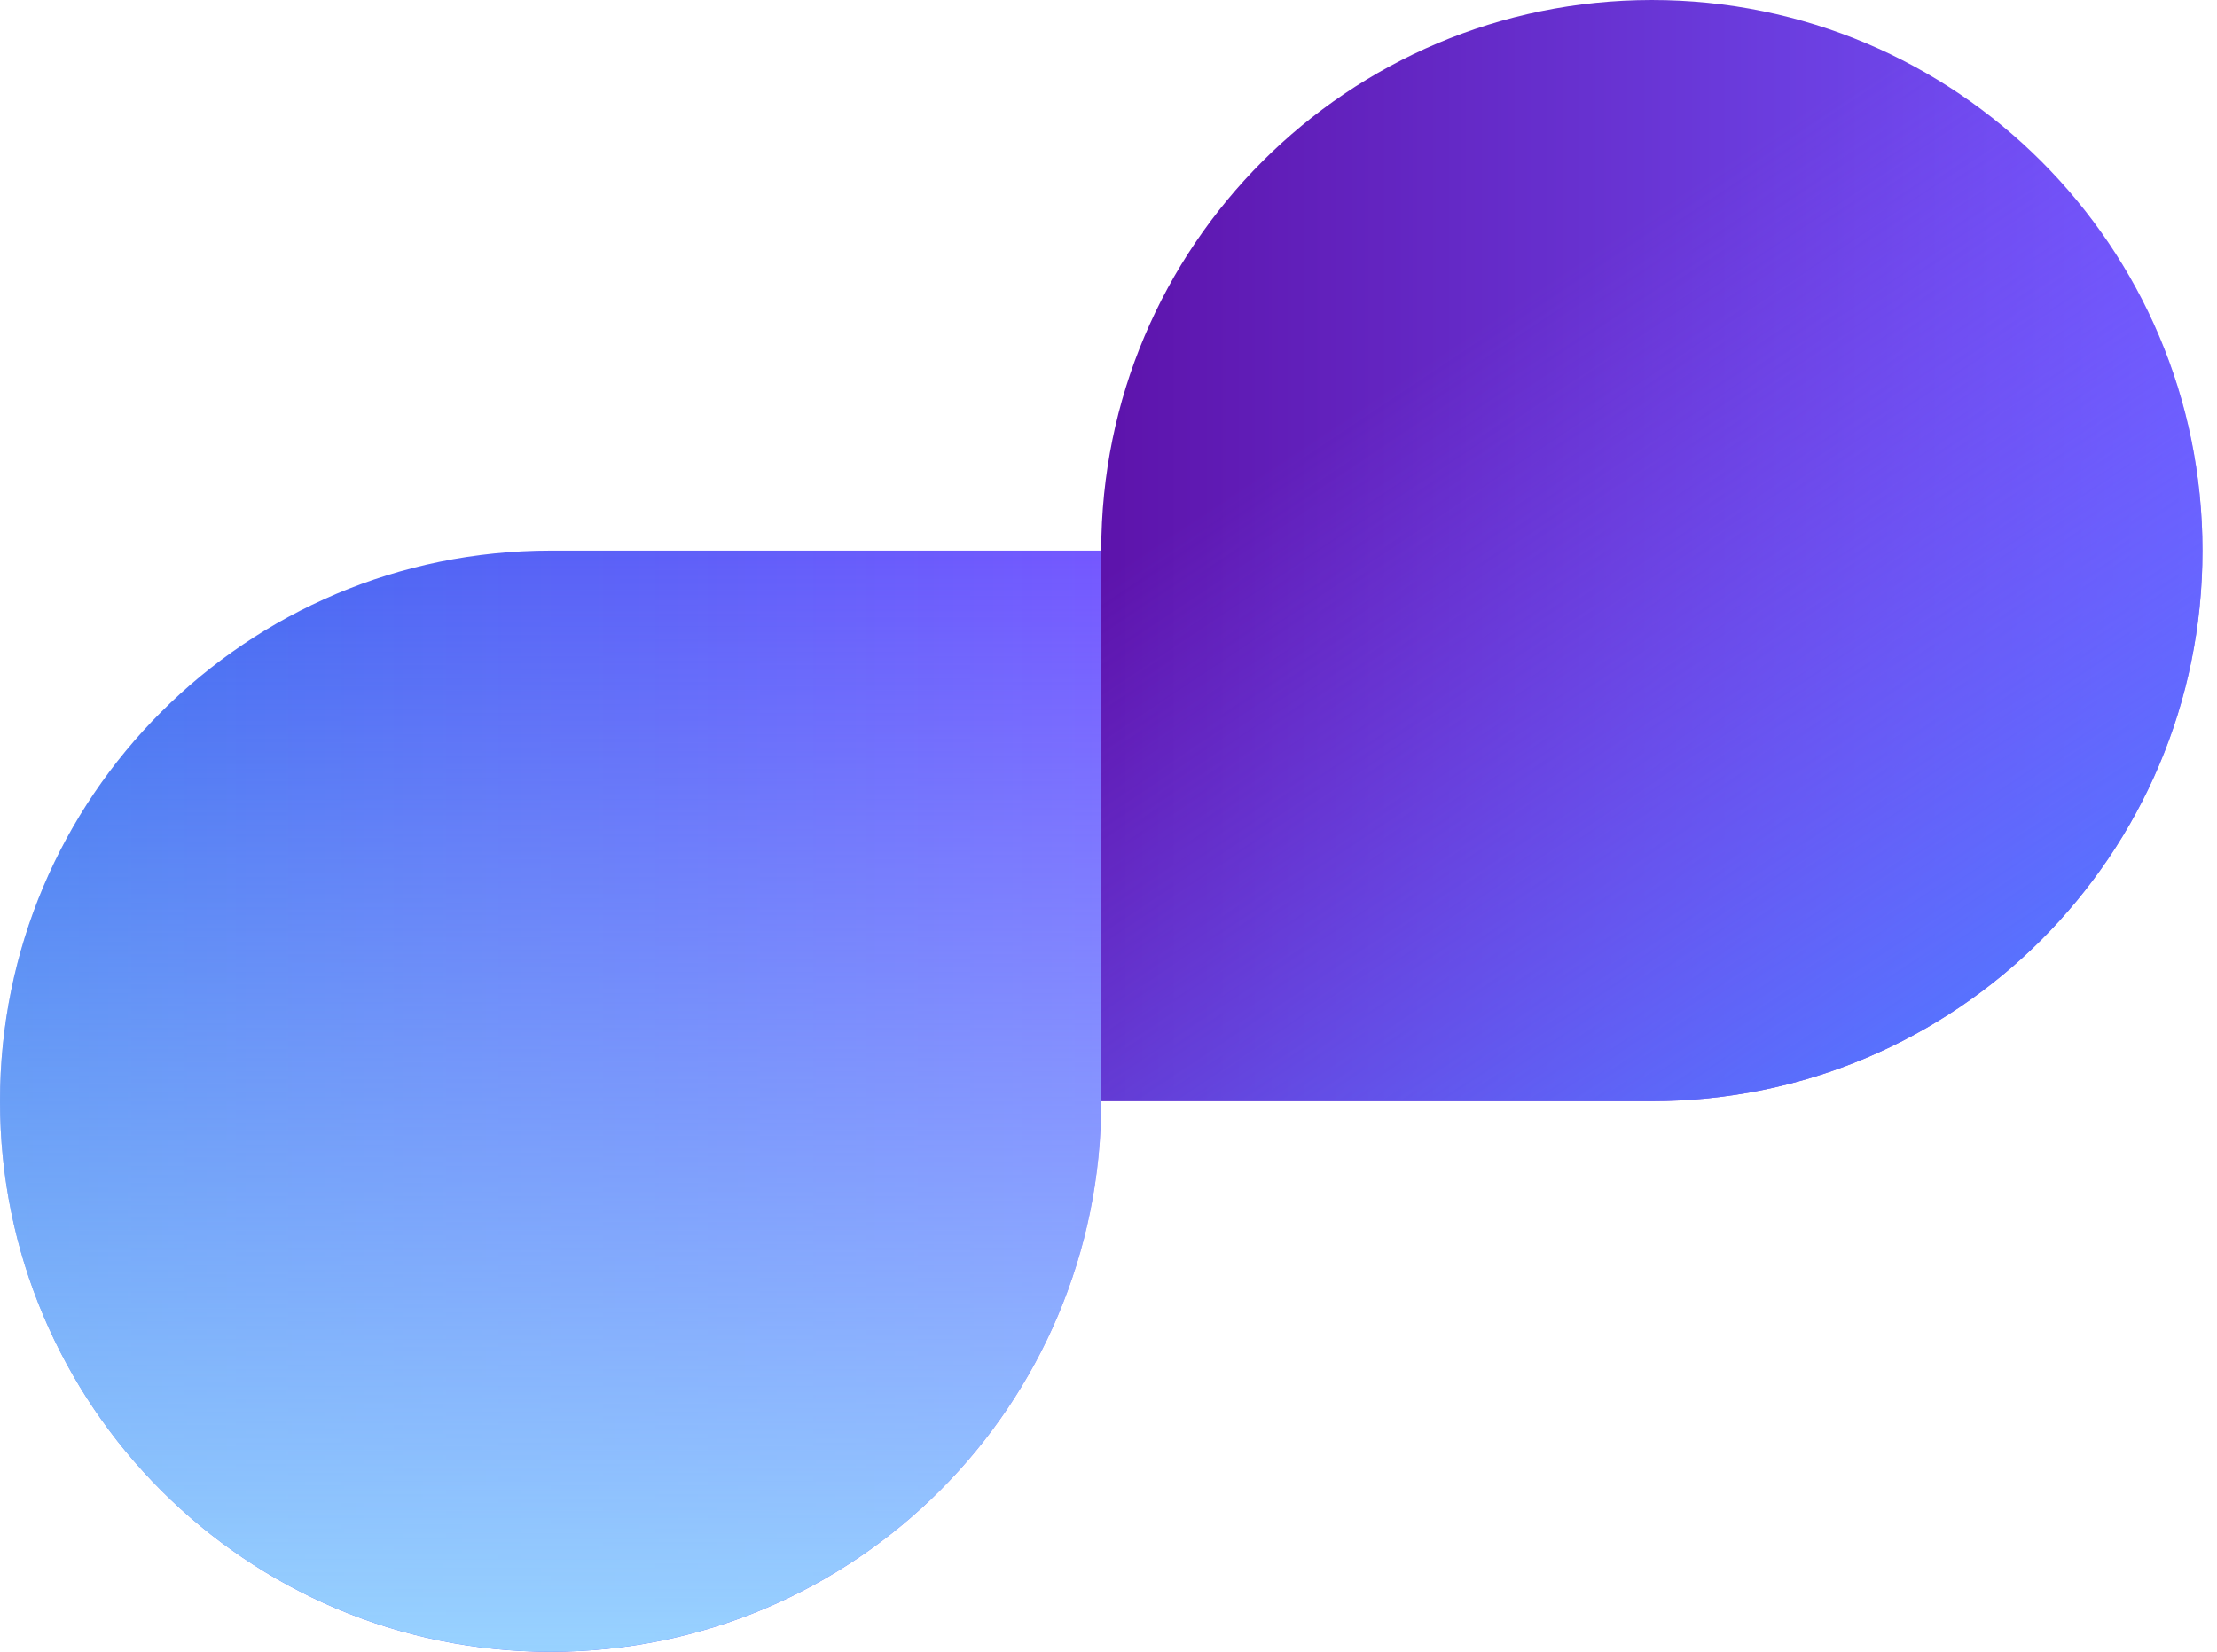 <svg width="51" height="38" viewBox="0 0 51 38" fill="none" xmlns="http://www.w3.org/2000/svg">
<path d="M0 25.333C0 18.338 5.671 12.667 12.667 12.667H25.333V25.333C25.333 32.329 19.662 38 12.667 38C5.671 38 0 32.329 0 25.333Z" fill="url(#paint0_linear_2670_20)"/>
<path d="M0 25.333C0 18.338 5.671 12.667 12.667 12.667H25.333V25.333C25.333 32.329 19.662 38 12.667 38C5.671 38 0 32.329 0 25.333Z" fill="url(#paint1_linear_2670_20)"/>
<path d="M25.333 12.667C25.333 5.671 31.004 5.34058e-05 38 5.34058e-05C44.995 5.34058e-05 50.666 5.671 50.666 12.667C50.666 19.662 44.995 25.333 38 25.333H25.333V12.667Z" fill="url(#paint2_linear_2670_20)"/>
<path d="M25.333 12.667C25.333 5.671 31.004 5.34058e-05 38 5.34058e-05C44.995 5.34058e-05 50.666 5.671 50.666 12.667C50.666 19.662 44.995 25.333 38 25.333H25.333V12.667Z" fill="url(#paint3_linear_2670_20)"/>
<defs>
<linearGradient id="paint0_linear_2670_20" x1="0" y1="25.333" x2="25.333" y2="25.333" gradientUnits="userSpaceOnUse">
<stop stop-color="#3C6CEE"/>
<stop offset="1" stop-color="#7457FF"/>
</linearGradient>
<linearGradient id="paint1_linear_2670_20" x1="12.667" y1="38" x2="12.667" y2="12.667" gradientUnits="userSpaceOnUse">
<stop stop-color="#98D2FF"/>
<stop offset="1" stop-color="#98D2FF" stop-opacity="0"/>
</linearGradient>
<linearGradient id="paint2_linear_2670_20" x1="25.333" y1="12.667" x2="50.666" y2="12.667" gradientUnits="userSpaceOnUse">
<stop stop-color="#5D13AB"/>
<stop offset="1" stop-color="#7457FF"/>
</linearGradient>
<linearGradient id="paint3_linear_2670_20" x1="46.233" y1="24.067" x2="34.833" y2="6.967" gradientUnits="userSpaceOnUse">
<stop stop-color="#5377FF"/>
<stop offset="1" stop-color="#8053FF" stop-opacity="0"/>
</linearGradient>
</defs>
</svg>
